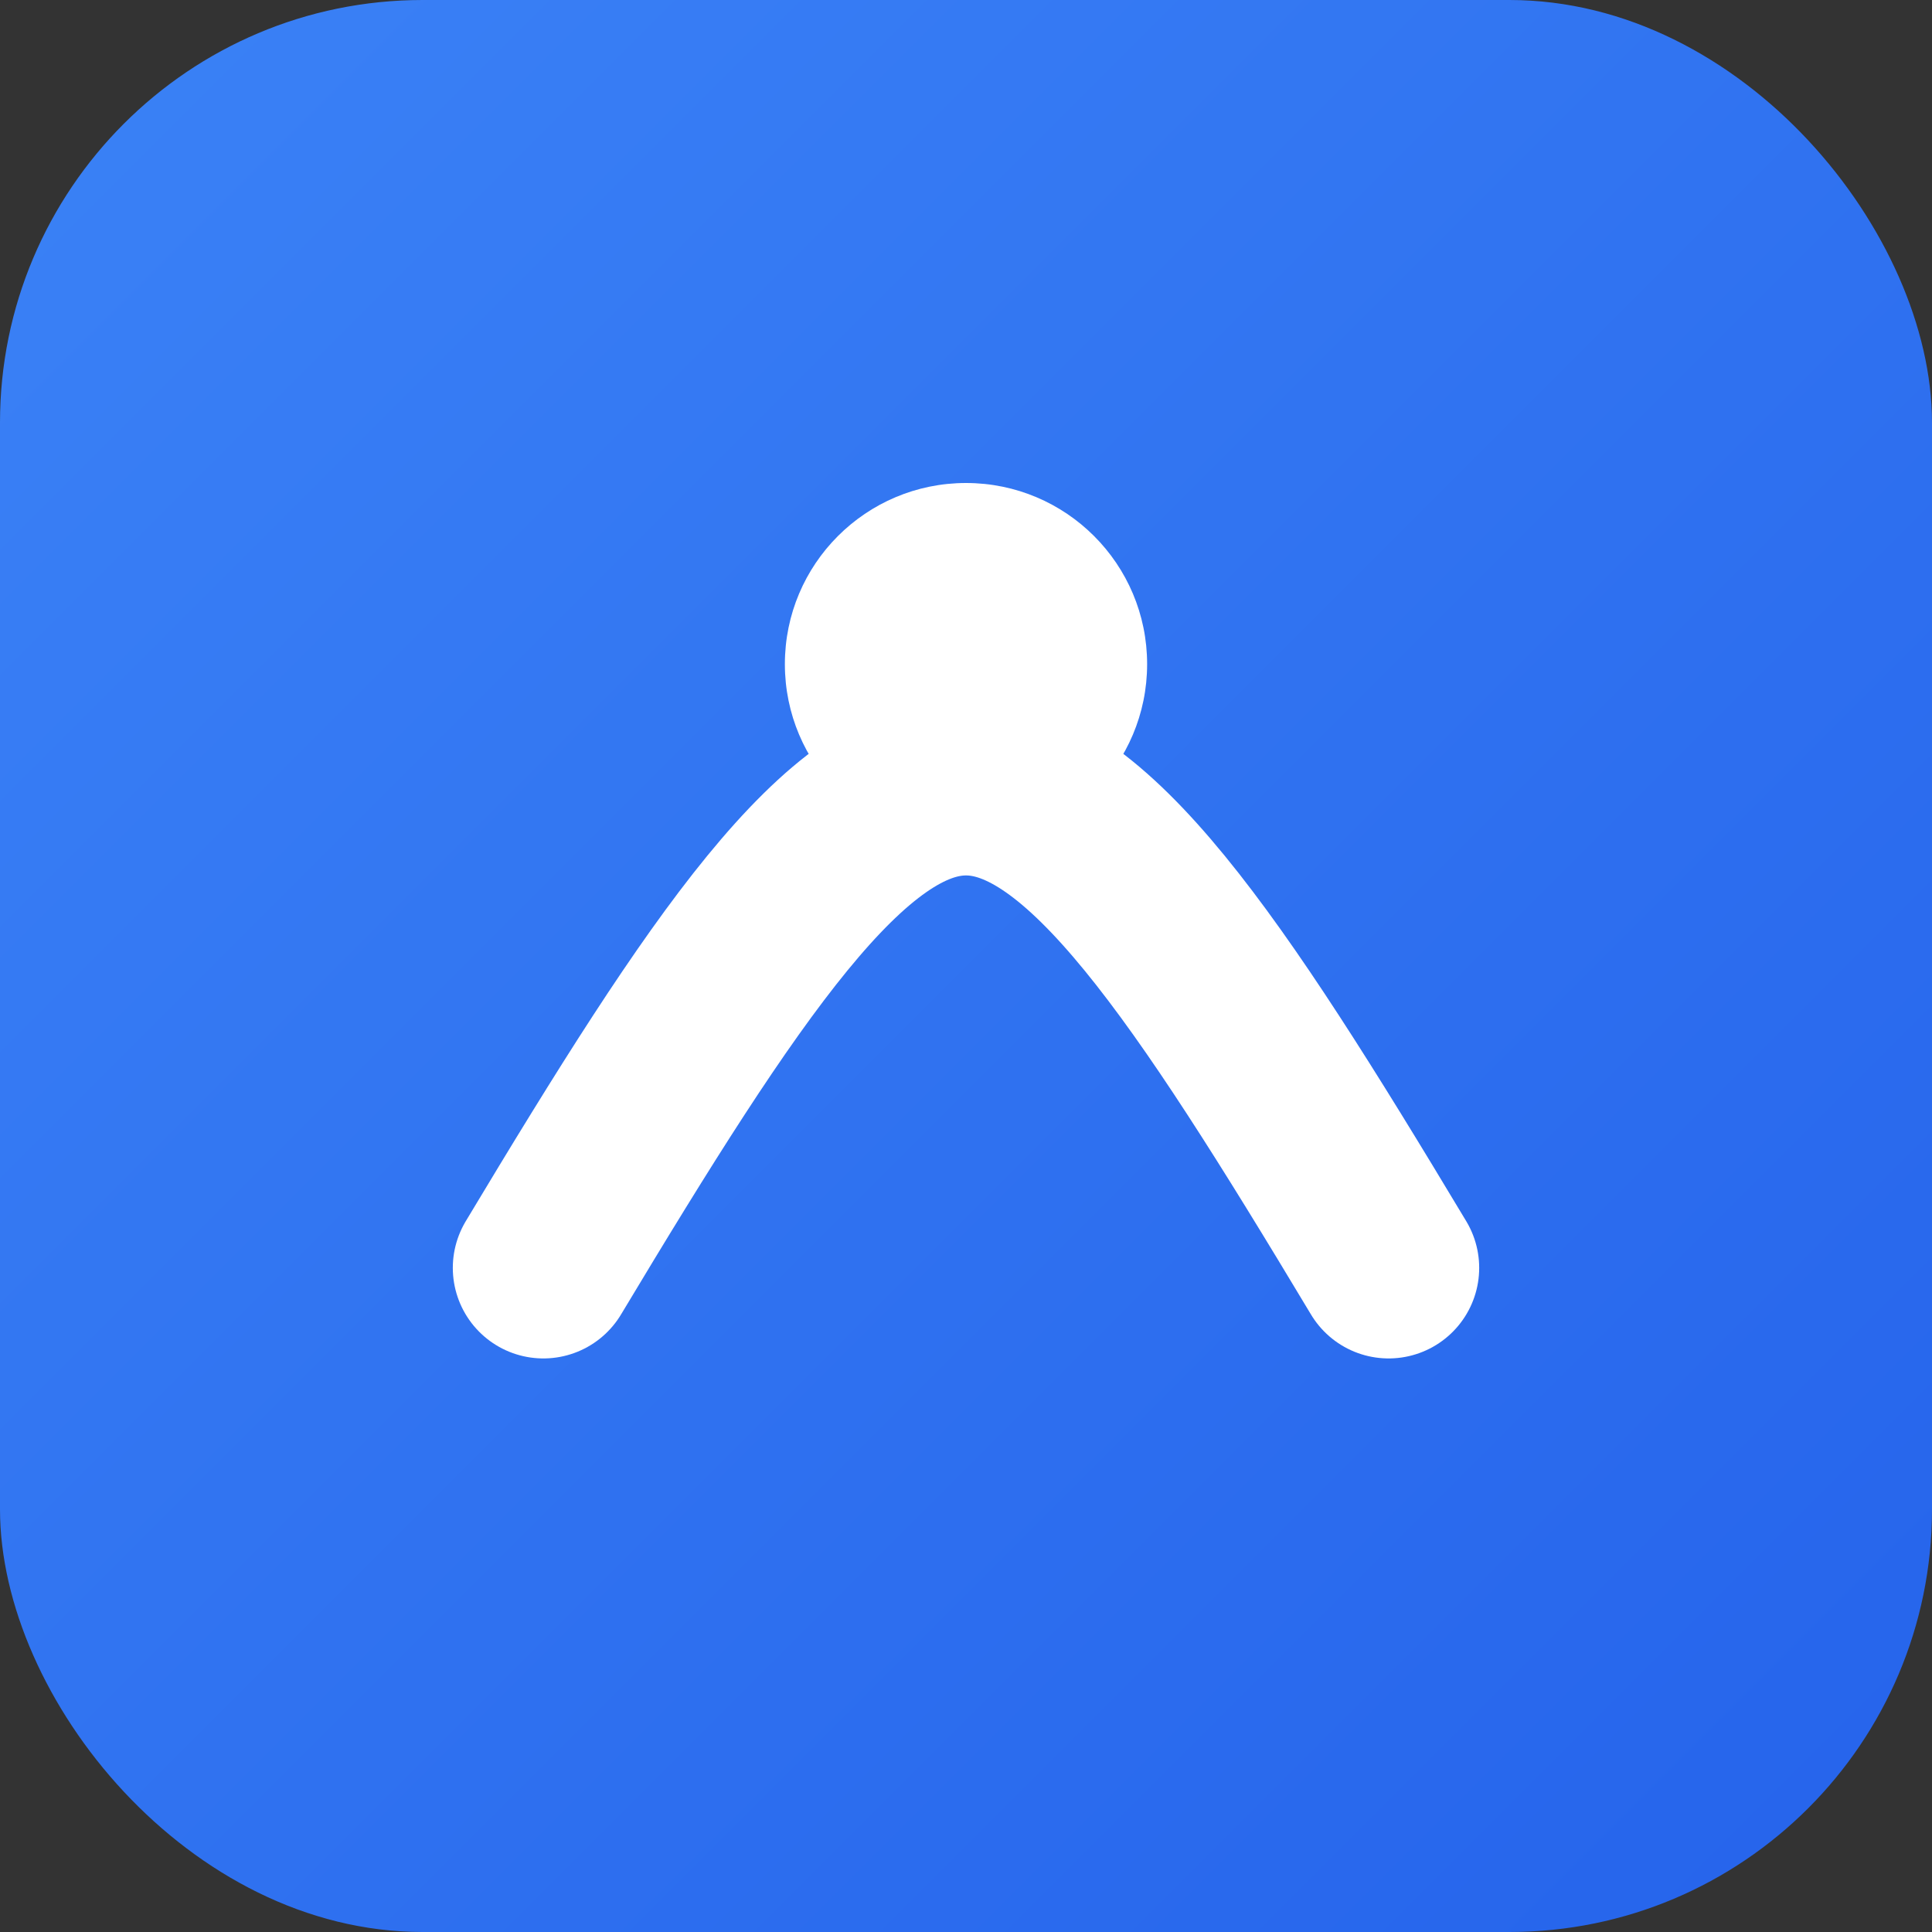 <svg xmlns="http://www.w3.org/2000/svg" viewBox="0 0 64 64">
  <rect x="0" y="0" width="64" height="64" fill="#333333" stroke="none"/>
  <defs>
    <linearGradient id="grad" x1="0%" y1="0%" x2="100%" y2="100%">
      <stop offset="0%" stop-color="#3b82f6" />
      <stop offset="100%" stop-color="#2563eb" />
    </linearGradient>
  </defs>
  <rect width="64" height="64" rx="14" fill="url(#grad)" />
  <path d="M18 42c6-10 10-16 14-16s8 6 14 16" fill="none" stroke="#ffffff" stroke-width="6" stroke-linecap="round" stroke-linejoin="round" />
  <circle cx="32" cy="22" r="6" fill="#ffffff" />
</svg>

